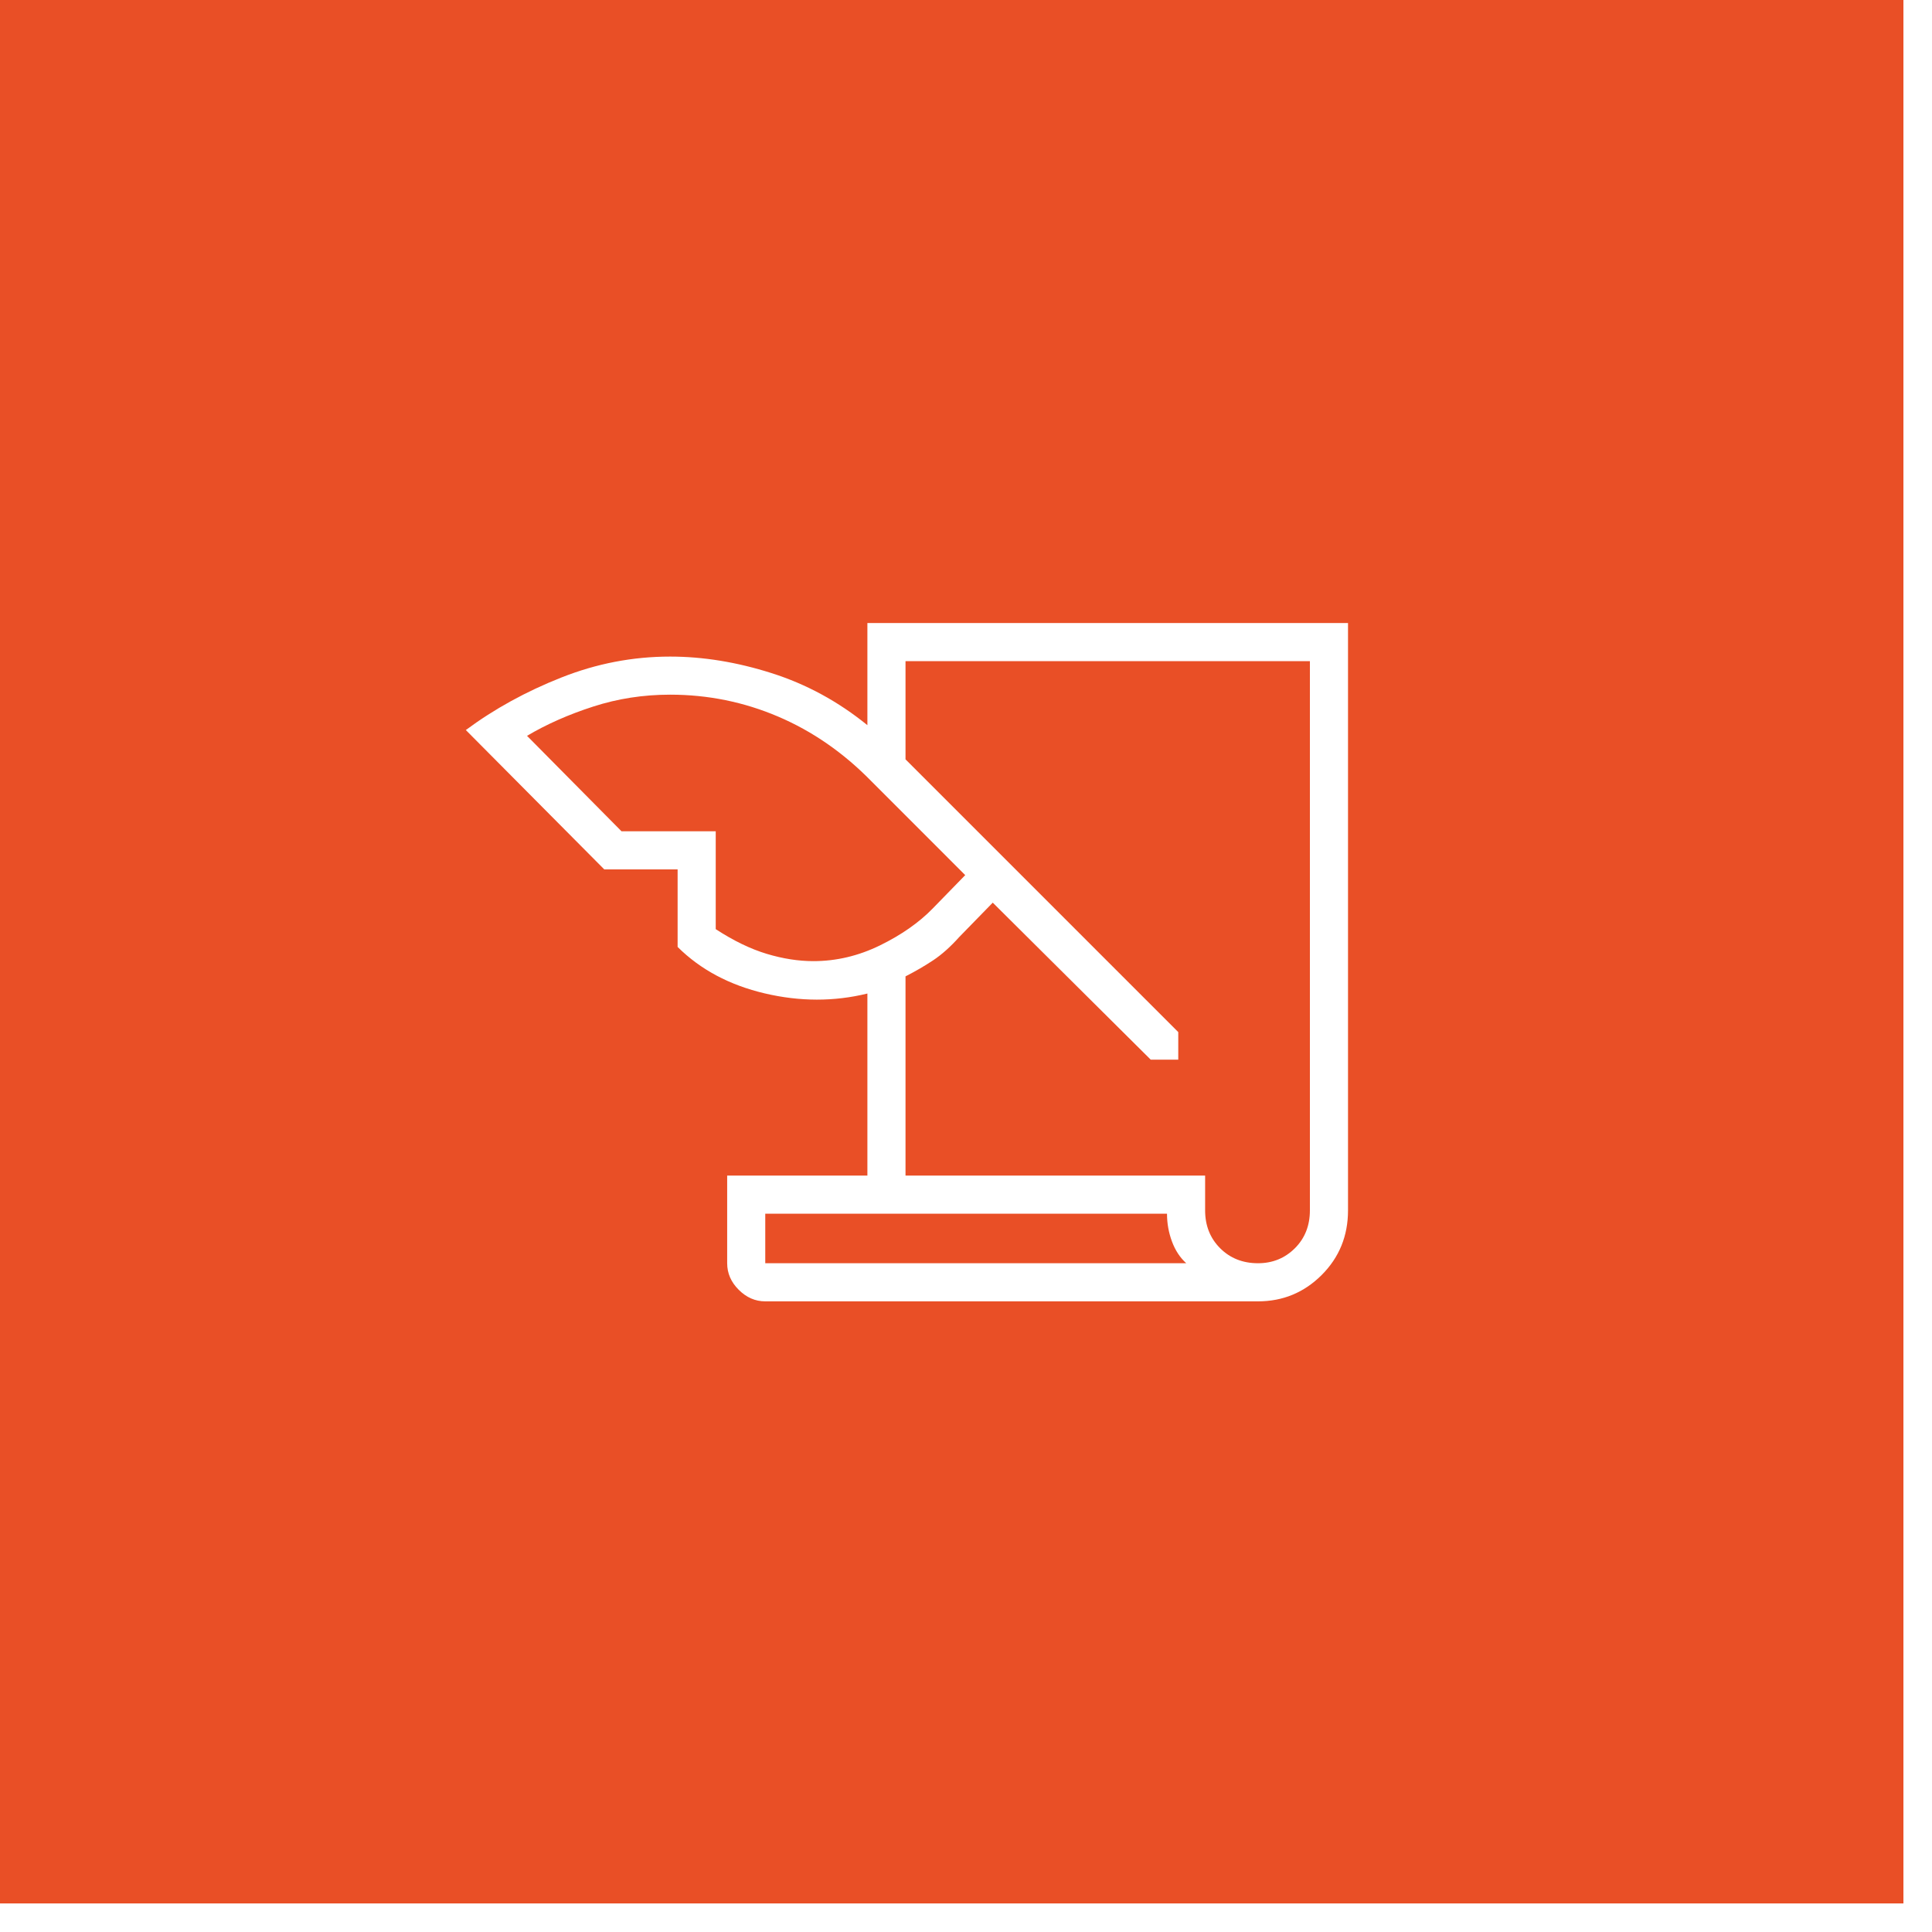 <svg width="52" height="52" viewBox="0 0 52 52" fill="none" xmlns="http://www.w3.org/2000/svg">
<g filter="url(#filter0_b_3601_50)">
<rect width="51.231" height="51.231" fill="#E94F26"/>
</g>
<mask id="mask0_3601_50" style="mask-type:alpha" maskUnits="userSpaceOnUse" x="9" y="10" width="33" height="32">
<rect x="9.615" y="10" width="32" height="32" fill="#D9D9D9"/>
</mask>
<g mask="url(#mask0_3601_50)">
<path d="M20.597 35.026C20.328 35.026 20.09 34.922 19.883 34.715C19.675 34.508 19.572 34.269 19.572 34V31.641H23.346V26.741C22.45 26.961 21.529 26.96 20.582 26.737C19.635 26.514 18.854 26.098 18.238 25.487V23.4H16.264L12.538 19.649C13.304 19.081 14.161 18.61 15.11 18.235C16.059 17.859 17.034 17.672 18.036 17.672C18.923 17.672 19.833 17.82 20.766 18.117C21.7 18.413 22.56 18.88 23.346 19.518V16.769H36.282V32.577C36.282 33.264 36.046 33.844 35.573 34.317C35.1 34.789 34.529 35.026 33.859 35.026H20.597ZM24.372 31.641H32.436V32.577C32.436 32.987 32.571 33.327 32.84 33.596C33.109 33.865 33.449 34 33.859 34C34.252 34 34.583 33.865 34.853 33.596C35.122 33.327 35.256 32.987 35.256 32.577V17.795H24.372V20.438L31.713 27.779V28.521H30.972L26.72 24.295L25.82 25.218C25.583 25.483 25.349 25.691 25.12 25.844C24.891 25.996 24.642 26.141 24.372 26.279V31.641ZM16.728 22.374H19.264V25.008C19.744 25.321 20.202 25.542 20.637 25.673C21.072 25.804 21.491 25.869 21.892 25.869C22.509 25.869 23.107 25.728 23.685 25.445C24.262 25.162 24.736 24.831 25.105 24.451L25.979 23.554L23.449 21.023C22.703 20.261 21.869 19.682 20.946 19.288C20.023 18.894 19.053 18.697 18.036 18.697C17.316 18.697 16.626 18.804 15.967 19.017C15.307 19.23 14.713 19.492 14.185 19.805L16.728 22.374ZM31.41 32.667H20.597V34H31.928C31.761 33.85 31.633 33.655 31.544 33.416C31.455 33.177 31.41 32.927 31.41 32.667Z" fill="white"/>
</g>
<defs>
<filter id="filter0_b_3601_50" x="-15.284" y="-15.284" width="81.8" height="81.8" filterUnits="userSpaceOnUse" color-interpolation-filters="sRGB">
<feFlood flood-opacity="0" result="BackgroundImageFix"/>
<feGaussianBlur in="BackgroundImageFix" stdDeviation="7.642"/>
<feComposite in2="SourceAlpha" operator="in" result="effect1_backgroundBlur_3601_50"/>
<feBlend mode="normal" in="SourceGraphic" in2="effect1_backgroundBlur_3601_50" result="shape"/>
</filter>
</defs>
</svg>

